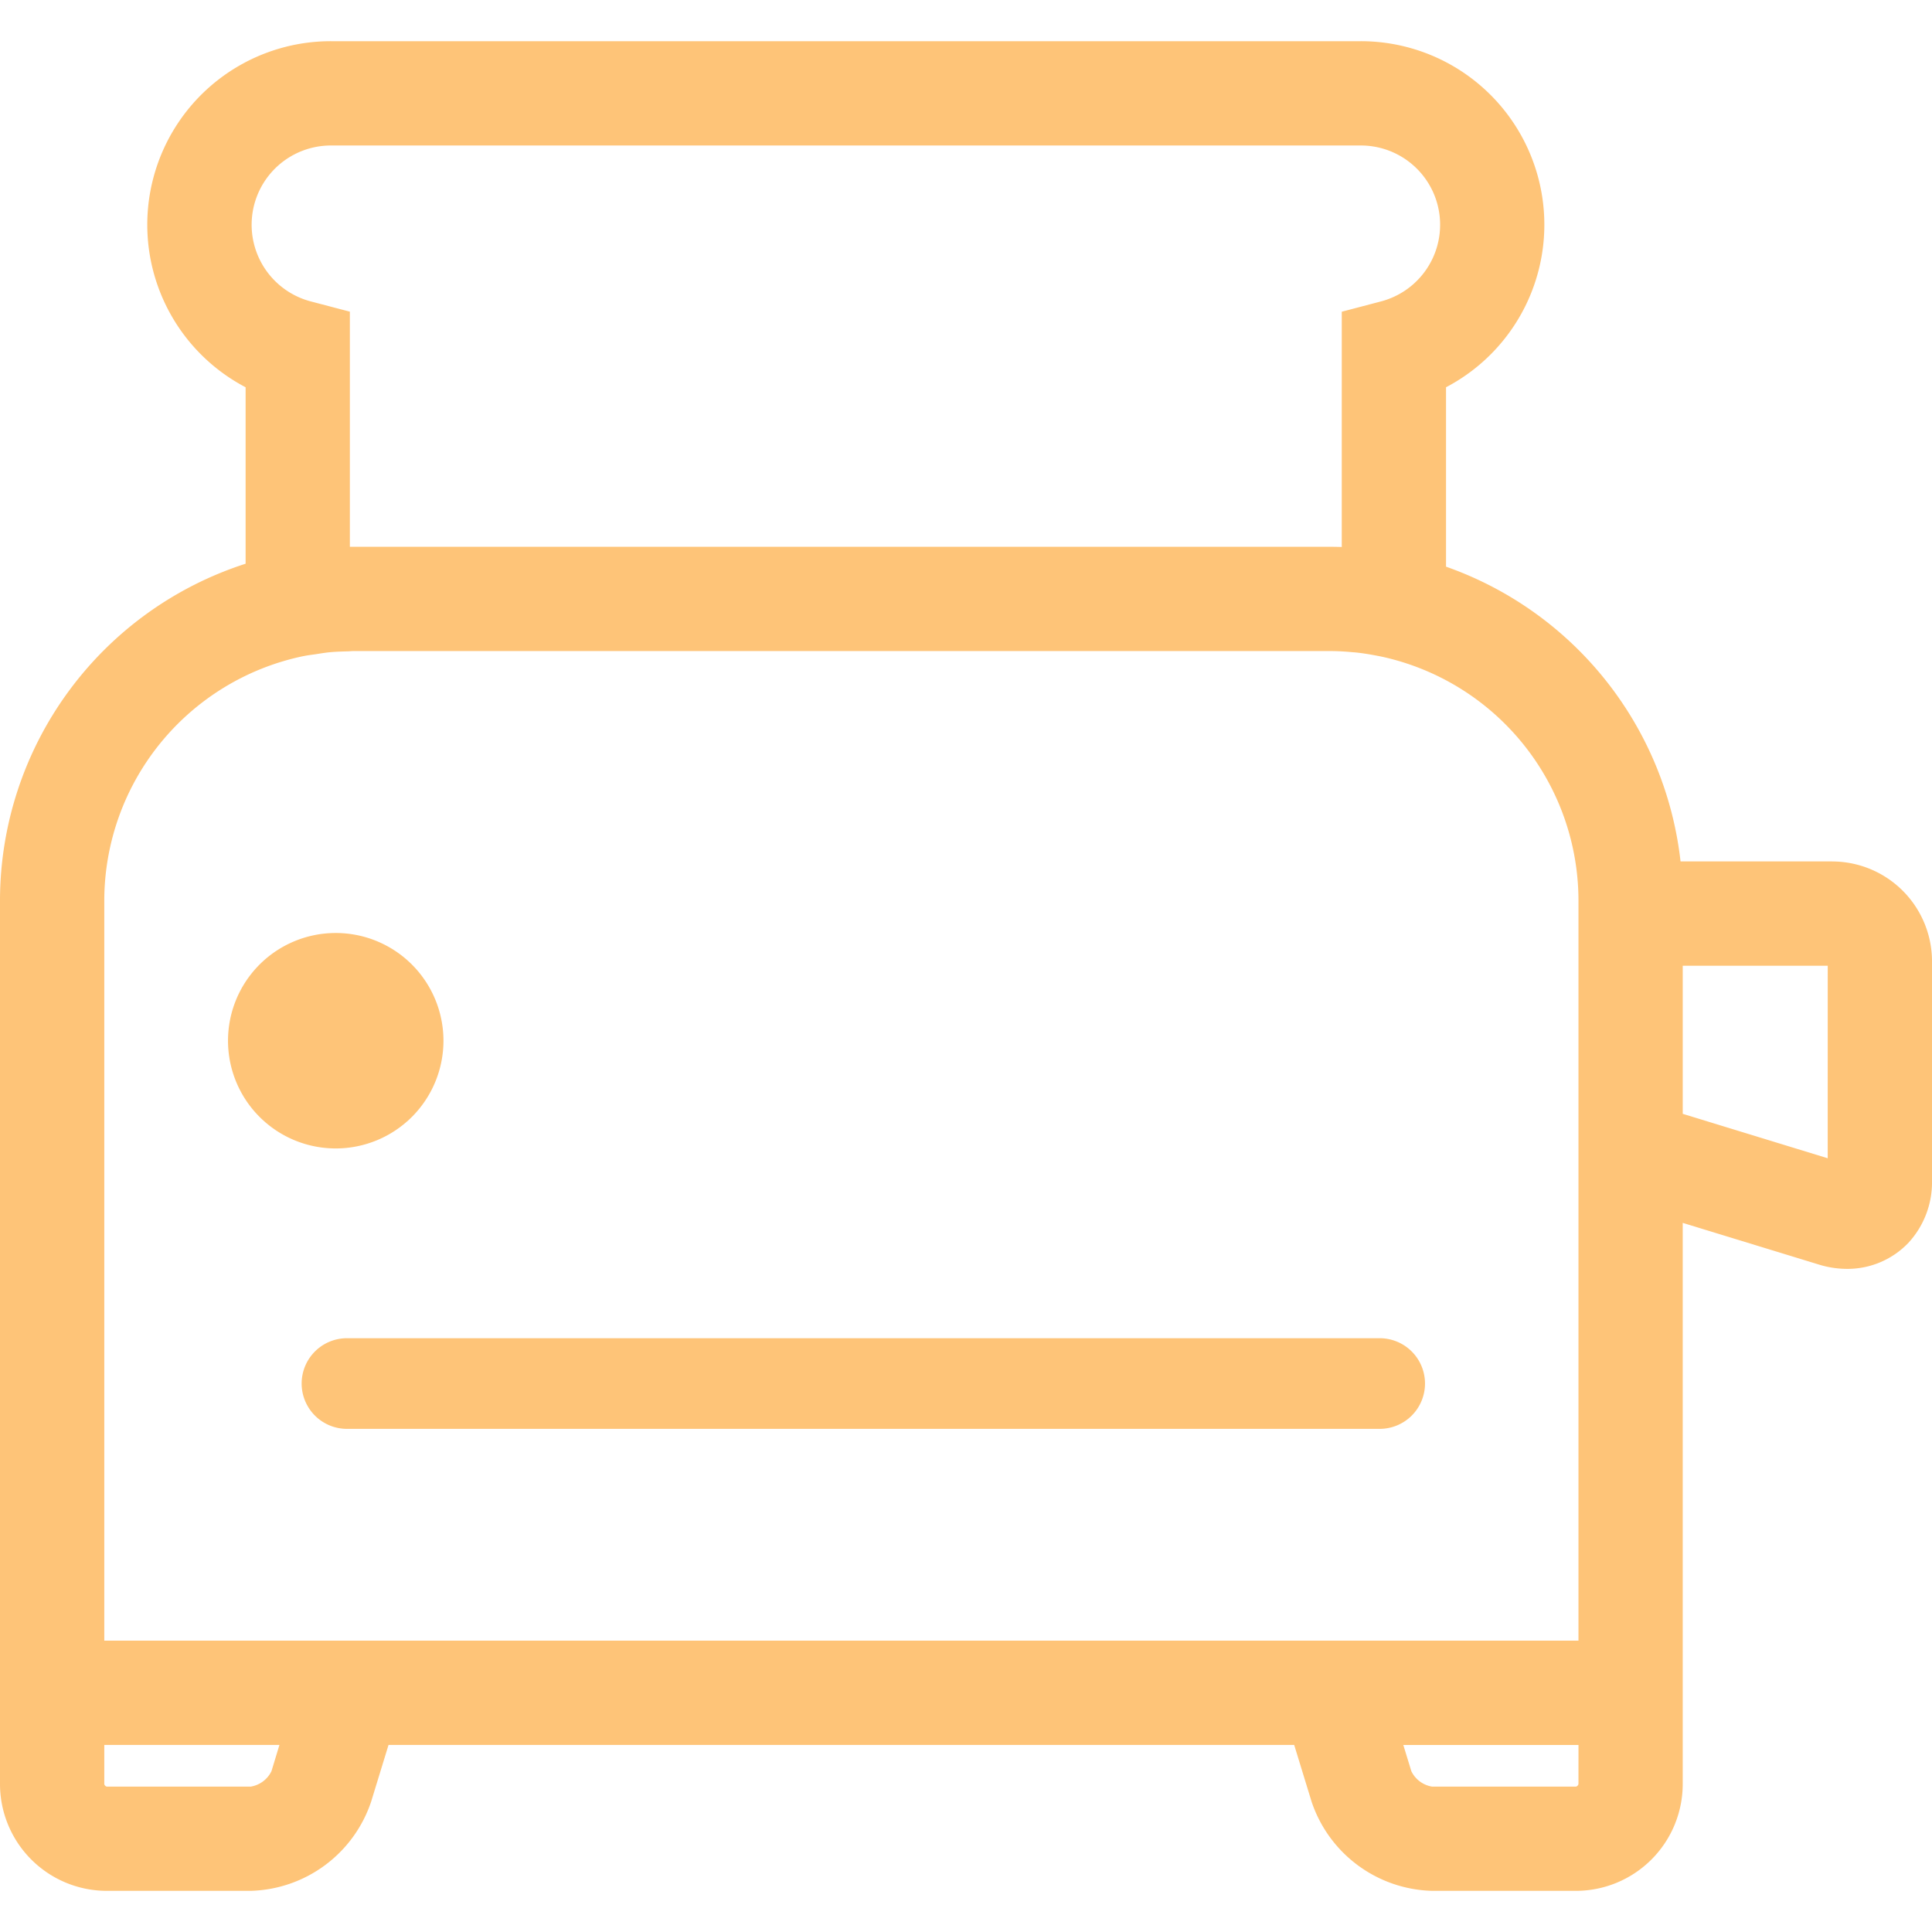 <!DOCTYPE svg PUBLIC "-//W3C//DTD SVG 1.1//EN" "http://www.w3.org/Graphics/SVG/1.1/DTD/svg11.dtd">

<!-- Uploaded to: SVG Repo, www.svgrepo.com, Transformed by: SVG Repo Mixer Tools -->
<svg fill="#fec478" width="85px" height="85px" viewBox="0 -3.16 148.214 148.214" xmlns="http://www.w3.org/2000/svg">

<g id="SVGRepo_bgCarrier" stroke-width="0"/>

<g id="SVGRepo_tracerCarrier" stroke-linecap="round" stroke-linejoin="round"/>

<g id="SVGRepo_iconCarrier"> <path id="toaster_toast_bread" data-name="toaster toast bread" d="M239.92,726.275a8.264,8.264,0,1,0-8.265,8.266A8.264,8.264,0,0,0,239.92,726.275ZM311.684,749.1H232.577a3.477,3.477,0,1,0,0,6.953h79.107a3.477,3.477,0,1,0,0-6.953Zm34.77-36.579H334.823a27.185,27.185,0,0,0-17.991-22.611V676.147a14.079,14.079,0,0,0-6.558-26.549H231.3a14.079,14.079,0,0,0-6.558,26.549v13.537A27.167,27.167,0,0,0,205.9,715.475V780.3h0v3a8.2,8.2,0,0,0,8.2,8.195H225.12a10.029,10.029,0,0,0,9.251-6.84l1.335-4.353h69.478l1.335,4.353a10.029,10.029,0,0,0,9.253,6.84h11.019a8.2,8.2,0,0,0,8.2-8.195V740.252l10.455,3.2a7.32,7.32,0,0,0,2.147.328h.059a6.455,6.455,0,0,0,4.663-2.01,6.853,6.853,0,0,0,1.8-4.73l0-16.857A7.669,7.669,0,0,0,346.454,712.525ZM231.3,657.6h78.977a6.08,6.08,0,0,1,1.542,11.967l-2.985.785V688.4c-.309-.009-.619-.015-.93-.015H232.74V670.348l-2.983-.783A6.08,6.08,0,0,1,231.3,657.6Zm-4.574,124.715a2.154,2.154,0,0,1-1.6,1.185H214.1a.254.254,0,0,1-.2-.2v-3h13.437ZM213.9,772.3V715.475a19.186,19.186,0,0,1,15.223-18.692l.117-.021c.3-.061.6-.094.9-.139.343-.053.685-.111,1.032-.146.446-.043.9-.057,1.354-.069.156,0,.308-.023.465-.023H307.9l.063,0c.572,0,1.137.035,1.7.088.088.007.178.011.266.021.521.055,1.034.139,1.542.236.138.028.278.051.416.081a19.173,19.173,0,0,1,15.106,18.662V772.3Zm113.092,11a.257.257,0,0,1-.2.2H315.772a2.148,2.148,0,0,1-1.6-1.183l-.616-2.012h13.438Zm19.121-48.006-11.121-3.408V720.525h11.123Z" transform="translate(-205.9 -649.598)"/> </g>

</svg>